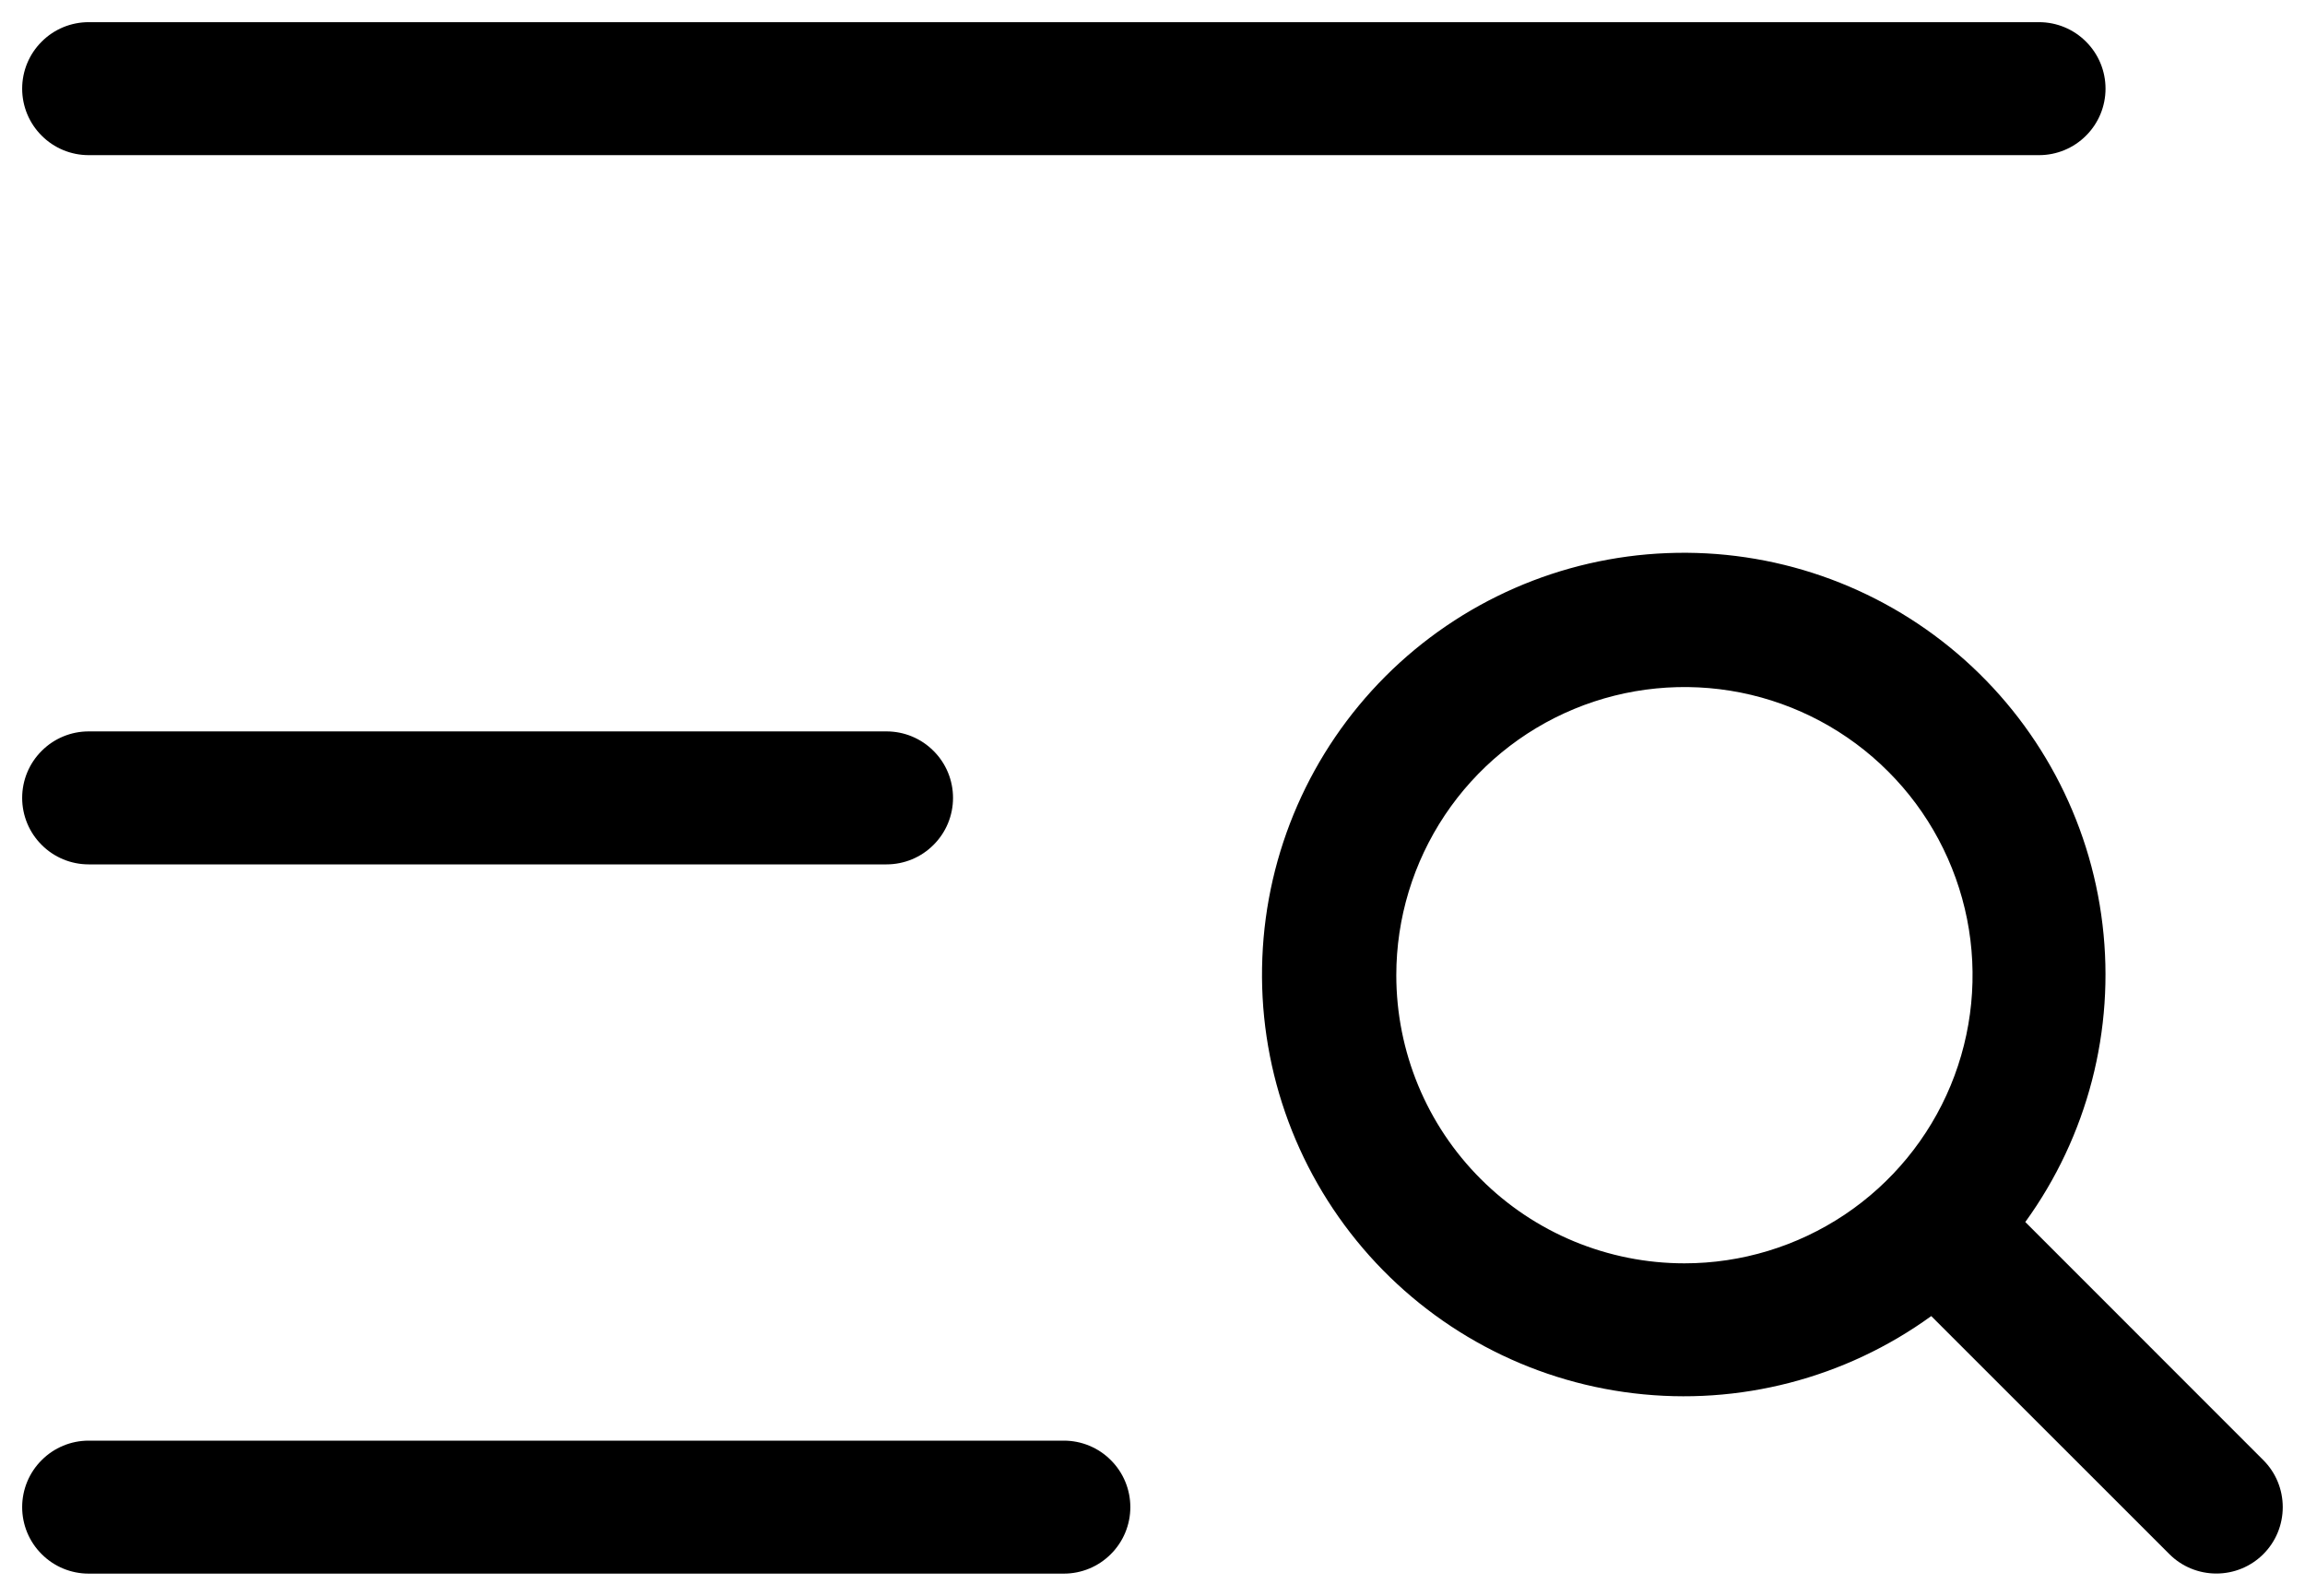 <svg width="26" height="18" viewBox="0 0 26 18" fill="none" xmlns="http://www.w3.org/2000/svg">
<path d="M0.25 1C0.25 0.801 0.329 0.61 0.47 0.47C0.61 0.329 0.801 0.25 1 0.25H23C23.199 0.25 23.39 0.329 23.53 0.47C23.671 0.61 23.75 0.801 23.75 1C23.75 1.199 23.671 1.39 23.53 1.53C23.39 1.671 23.199 1.75 23 1.75H1C0.801 1.75 0.61 1.671 0.47 1.53C0.329 1.39 0.25 1.199 0.25 1ZM1 9.75H10C10.199 9.75 10.39 9.671 10.53 9.53C10.671 9.39 10.75 9.199 10.75 9C10.75 8.801 10.671 8.61 10.53 8.47C10.39 8.329 10.199 8.25 10 8.25H1C0.801 8.25 0.61 8.329 0.47 8.47C0.329 8.61 0.25 8.801 0.25 9C0.25 9.199 0.329 9.39 0.47 9.53C0.61 9.671 0.801 9.75 1 9.75ZM12 16.25H1C0.801 16.25 0.61 16.329 0.47 16.47C0.329 16.61 0.25 16.801 0.25 17C0.25 17.199 0.329 17.39 0.47 17.53C0.61 17.671 0.801 17.75 1 17.75H12C12.199 17.75 12.39 17.671 12.53 17.53C12.671 17.39 12.75 17.199 12.75 17C12.75 16.801 12.671 16.61 12.53 16.47C12.39 16.329 12.199 16.25 12 16.25ZM25.53 17.53C25.389 17.671 25.199 17.749 25 17.749C24.801 17.749 24.611 17.671 24.47 17.53L21.784 14.845C20.815 15.547 19.617 15.858 18.429 15.716C17.24 15.575 16.149 14.99 15.373 14.08C14.596 13.169 14.191 12 14.239 10.804C14.286 9.608 14.782 8.475 15.628 7.628C16.474 6.782 17.608 6.286 18.804 6.239C20 6.191 21.169 6.596 22.08 7.373C22.99 8.149 23.575 9.24 23.716 10.429C23.858 11.617 23.547 12.815 22.845 13.784L25.53 16.47C25.671 16.611 25.749 16.801 25.749 17C25.749 17.199 25.671 17.389 25.53 17.53ZM19 14.25C19.643 14.25 20.271 14.059 20.806 13.702C21.34 13.345 21.757 12.838 22.003 12.244C22.249 11.65 22.313 10.996 22.188 10.366C22.062 9.736 21.753 9.156 21.298 8.702C20.844 8.247 20.265 7.938 19.634 7.812C19.004 7.687 18.35 7.751 17.756 7.997C17.162 8.243 16.655 8.66 16.298 9.194C15.941 9.729 15.75 10.357 15.75 11C15.75 11.862 16.092 12.689 16.702 13.298C17.311 13.908 18.138 14.25 19 14.25Z" fill="black"/>
</svg>
